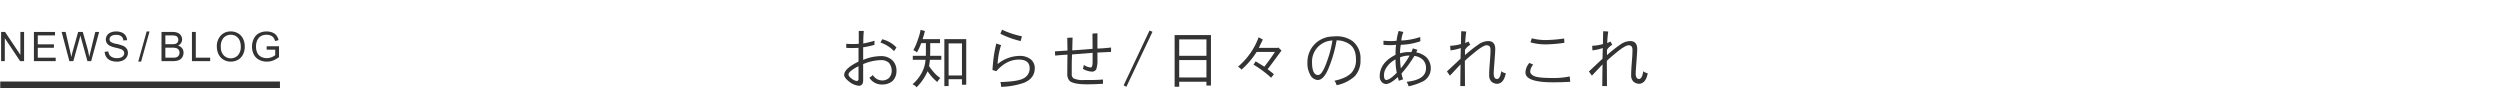 <svg xmlns="http://www.w3.org/2000/svg" width="736" height="26" viewBox="0 0 736 26"><title>news-and-blog-heading</title><g id="レイヤー_2" data-name="レイヤー 2"><g id="main"><path d="M.325,17.998V9.408h1.166L6.003,16.152V9.408H7.092V17.998h-1.166l-4.512-6.75v6.75Z" fill="#333"/><path d="M9.986,17.998V9.408h6.211v1.014H11.123v2.631h4.752v1.008h-4.752v2.924h5.273V17.998Z" fill="#333"/><path d="M20.426,17.998l-2.279-8.59h1.166L20.62,15.039q.211.885.363,1.758.328-1.377.387-1.588l1.635-5.801h1.371l1.23,4.348a23.036,23.036,0,0,1,.668,3.041q.164-.814.428-1.869l1.348-5.52h1.143L26.837,17.998h-1.096l-1.811-6.545q-.229-.82-.27-1.008-.135.592-.252,1.008L21.587,17.998Z" fill="#333"/><path d="M30.826,15.238l1.072-.094a2.368,2.368,0,0,0,.354,1.058,1.935,1.935,0,0,0,.864.668,3.273,3.273,0,0,0,1.318.255,3.159,3.159,0,0,0,1.148-.193,1.593,1.593,0,0,0,.741-.53A1.23,1.23,0,0,0,36.568,15.666a1.118,1.118,0,0,0-.234-.706,1.736,1.736,0,0,0-.773-.507,15.117,15.117,0,0,0-1.529-.419,7.814,7.814,0,0,1-1.658-.536,2.325,2.325,0,0,1-.917-.8,1.96,1.96,0,0,1-.302-1.069,2.183,2.183,0,0,1,.369-1.216,2.286,2.286,0,0,1,1.078-.858,4.09,4.09,0,0,1,1.576-.293,4.306,4.306,0,0,1,1.685.308,2.43,2.43,0,0,1,1.122.905,2.6,2.6,0,0,1,.422,1.354l-1.09.082a1.758,1.758,0,0,0-.595-1.23,2.315,2.315,0,0,0-1.497-.416,2.402,2.402,0,0,0-1.503.378,1.133,1.133,0,0,0-.472.911.977.977,0,0,0,.334.762,4.526,4.526,0,0,0,1.714.612,11.336,11.336,0,0,1,1.901.548,2.604,2.604,0,0,1,1.107.876,2.134,2.134,0,0,1,.357,1.222,2.336,2.336,0,0,1-.393,1.292,2.585,2.585,0,0,1-1.128.943,3.93,3.93,0,0,1-1.655.337,4.942,4.942,0,0,1-1.954-.34,2.737,2.737,0,0,1-1.236-1.022A2.899,2.899,0,0,1,30.826,15.238Z" fill="#333"/><path d="M40.69,18.145l2.49-8.883h.844l-2.484,8.883Z" fill="#333"/><path d="M47.544,17.998V9.408h3.223a3.989,3.989,0,0,1,1.579.261,2.03,2.03,0,0,1,.932.803,2.116,2.116,0,0,1,.337,1.134,1.948,1.948,0,0,1-.299,1.037,2.134,2.134,0,0,1-.902.785,2.244,2.244,0,0,1,1.198.779,2.087,2.087,0,0,1,.419,1.301,2.509,2.509,0,0,1-.255,1.122,2.172,2.172,0,0,1-.63.8,2.629,2.629,0,0,1-.94.425A5.72,5.72,0,0,1,50.819,17.998Zm1.137-4.98h1.857a4.145,4.145,0,0,0,1.084-.1,1.205,1.205,0,0,0,.653-.428,1.232,1.232,0,0,0,.22-.75,1.381,1.381,0,0,0-.205-.753,1.038,1.038,0,0,0-.586-.445,4.894,4.894,0,0,0-1.307-.12h-1.717Zm0,3.967H50.819a4.923,4.923,0,0,0,.773-.041,1.853,1.853,0,0,0,.656-.234,1.244,1.244,0,0,0,.434-.478,1.495,1.495,0,0,0,.17-.724,1.427,1.427,0,0,0-.246-.835,1.298,1.298,0,0,0-.683-.498,4.232,4.232,0,0,0-1.257-.144H48.68Z" fill="#333"/><path d="M56.507,17.998V9.408h1.137v7.576h4.23V17.998Z" fill="#333"/><path d="M63.842,13.814a4.668,4.668,0,0,1,1.148-3.349,3.905,3.905,0,0,1,2.965-1.21,4.113,4.113,0,0,1,2.145.568,3.712,3.712,0,0,1,1.456,1.585,5.148,5.148,0,0,1,.501,2.306,5.061,5.061,0,0,1-.527,2.338,3.6,3.6,0,0,1-1.494,1.562,4.269,4.269,0,0,1-2.086.53,4.062,4.062,0,0,1-2.168-.586A3.771,3.771,0,0,1,64.335,15.959,4.848,4.848,0,0,1,63.842,13.814Zm1.172.018a3.441,3.441,0,0,0,.835,2.446,2.913,2.913,0,0,0,4.207-.009,3.648,3.648,0,0,0,.829-2.561,4.4,4.4,0,0,0-.354-1.831A2.724,2.724,0,0,0,69.494,10.665a2.812,2.812,0,0,0-1.532-.431,2.906,2.906,0,0,0-2.077.829A3.703,3.703,0,0,0,65.014,13.832Z" fill="#333"/><path d="M78.502,14.629V13.621l3.639-.006v3.188a6.425,6.425,0,0,1-1.729,1.005,5.127,5.127,0,0,1-1.828.337,4.878,4.878,0,0,1-2.3-.542,3.583,3.583,0,0,1-1.562-1.567,4.935,4.935,0,0,1-.527-2.291,5.316,5.316,0,0,1,.524-2.341A3.488,3.488,0,0,1,76.228,9.789a4.728,4.728,0,0,1,2.268-.527,4.493,4.493,0,0,1,1.685.302,2.793,2.793,0,0,1,1.181.841,3.73,3.73,0,0,1,.65,1.406l-1.025.281a3.174,3.174,0,0,0-.48-1.031,1.971,1.971,0,0,0-.82-.601,3.008,3.008,0,0,0-1.184-.226,3.485,3.485,0,0,0-1.348.237,2.515,2.515,0,0,0-.917.624,2.976,2.976,0,0,0-.542.85,4.495,4.495,0,0,0-.328,1.729,4.194,4.194,0,0,0,.396,1.922,2.531,2.531,0,0,0,1.151,1.148,3.565,3.565,0,0,0,1.605.375,3.814,3.814,0,0,0,1.441-.284A3.72,3.72,0,0,0,81.027,16.229V14.629Z" fill="#333"/><rect x="0.072" y="24" width="82.344" height="2" fill="#333"/><path d="M263.919,20.964a4.044,4.044,0,0,1-1.159,2.889,4.687,4.687,0,0,1-3.097,1.025,4.289,4.289,0,0,1-3.724-1.995,5.932,5.932,0,0,0,1.026-.798,3.227,3.227,0,0,0,2.831,1.597A2.9,2.9,0,0,0,261.715,22.959a3.064,3.064,0,0,0,.798-1.995,3.732,3.732,0,0,0-.798-2.451,3.343,3.343,0,0,0-2.375-.816,14.218,14.218,0,0,0-5.225,1.178v4.75q0,1.54-1.197,1.634a5.389,5.389,0,0,1-2.964-1.254q-1.406-1.121-1.425-1.919-.02-1.881,4.218-3.952V14.086q-1.216.057-1.919.058-.836,0-1.691-.058V12.89q.931.076,1.919.075.76,0,1.767-.075V9.108h1.482a36.608,36.608,0,0,0-.152,3.705q1.805-.362,3.287-.817v1.197a21.384,21.384,0,0,1-3.325.722v3.725a13.664,13.664,0,0,1,5.225-1.121,4.689,4.689,0,0,1,3.496,1.349A4.19,4.19,0,0,1,263.919,20.964Zm-11.172,2.299V19.482q-2.945,1.521-2.945,2.432,0,.57.95,1.254a3.265,3.265,0,0,0,1.482.685A.555.555,0,0,0,252.747,23.263Zm11.172-9.271-.722,1.064a9.684,9.684,0,0,0-3.99-2.527l.513-.969A8.386,8.386,0,0,1,263.919,13.991Z" fill="#333"/><path d="M271.025,8.767l1.273.38q-.342,1.349-.684,2.375h5.13v1.178h-2.888v2.318q0,.74-.038,1.405h3.306v1.179H273.761q-.096,1.025-.247,1.843a16.229,16.229,0,0,0,1.482,1.919,8.775,8.775,0,0,0,1.824,1.596,7.206,7.206,0,0,0-.893,1.178,13.443,13.443,0,0,1-2.033-2.052q-.456-.589-.817-1.102a15.244,15.244,0,0,1-3.23,4.712,3.201,3.201,0,0,0-1.197-.894,11.494,11.494,0,0,0,3.173-4.351,9.141,9.141,0,0,0,.646-2.85h-3.743V16.423h3.838q.019-.665.019-1.405V12.699h-1.387a14.995,14.995,0,0,1-1.273,2.755,2.356,2.356,0,0,0-1.045-.665,18.567,18.567,0,0,0,1.349-3.135A16.878,16.878,0,0,0,271.025,8.767Zm13.433,2.755V24.954h-1.254V23.32h-3.933V25.334h-1.254V11.521Zm-5.187,10.696h3.933V12.775h-3.933Z" fill="#333"/><path d="M304.635,20.015q.019,3.04-3.173,4.351a21.991,21.991,0,0,1-6.745,1.197,4.117,4.117,0,0,0-.209-1.406q4.94-.152,6.574-.969a3.275,3.275,0,0,0,2.052-3.06q0-2.584-3.173-2.584-3.648,0-6.65,3.42l-1.121-.36q0-.381.152-1.995a37.597,37.597,0,0,1,.969-5.795l1.406.475a21.392,21.392,0,0,0-1.026,5.586,10.281,10.281,0,0,1,6.422-2.413,5.075,5.075,0,0,1,3.268.95A3.26,3.26,0,0,1,304.635,20.015Zm-3.781-9.329-.361,1.405a25.621,25.621,0,0,1-5.985-2.166l.494-1.178A25.608,25.608,0,0,0,300.855,10.686Z" fill="#333"/><path d="M327.094,15.283l-4.009.19v2.014a7.981,7.981,0,0,1-.361,2.964,1.516,1.516,0,0,1-1.178.646,6.172,6.172,0,0,1-2.736-.817,9.398,9.398,0,0,0,.266-1.178,3.981,3.981,0,0,0,2.09.76q.494-.057.494-1.729v-2.584l-6.042.476q-.095,1.729-.095,3.667v2.09a1.546,1.546,0,0,0,.475,1.254,6.161,6.161,0,0,0,3.173.513h2.489q1.045,0,3.059-.133v1.254q-2.964.171-5.111.152-3.724-.057-4.75-1.045a3.002,3.002,0,0,1-.646-2.147q0-2.603.057-5.548-2.167.133-3.629.285l-.057-1.254,3.686-.229q-.057-2.811-.057-3.762l1.558-.057q0,.152-.038,1.216-.039,1.425-.057,2.546,2.755-.171,5.985-.456,0-.627-.038-4.484l1.463-.095v4.503q1.596-.038,4.009-.304Z" fill="#333"/><path d="M339.292,9.355l-7.695,16.207-.798-.456,7.619-16.112Z" fill="#333"/><path d="M356.506,10.324V25.183h-1.33V24.062h-8.018V25.543h-1.349V10.324Zm-9.348,6.099h8.018v-4.825h-8.018Zm0,6.385h8.018V17.677h-8.018Z" fill="#333"/><path d="M377.273,14.884q-3.705,5.055-4.085,5.491.969.722,1.862,1.482l-.836,1.025a30.393,30.393,0,0,0-5.168-3.838l.589-.969q.229.076,2.584,1.558,1.54-1.938,3.135-4.351h-5.396a24.137,24.137,0,0,1-4.465,5.225,3.268,3.268,0,0,0-1.026-.874,20.624,20.624,0,0,0,6.08-8.664l1.235.685q-.38.76-1.178,2.432h5.548l.209-.095Z" fill="#333"/><path d="M400.528,17.544a6.719,6.719,0,0,1-1.691,4.902,11.169,11.169,0,0,1-5.339,2.641,3.641,3.641,0,0,0-.646-1.311q3.705-.798,5.168-2.508a5.564,5.564,0,0,0,1.178-3.725q0-3.192-1.843-4.483a6.587,6.587,0,0,0-3.857-1.179,37.519,37.519,0,0,1-2.451,8.398q-1.387,3.268-3.097,3.268a2.643,2.643,0,0,1-2.223-1.539,6.731,6.731,0,0,1-.817-3.553,7.558,7.558,0,0,1,2.318-5.643,7.685,7.685,0,0,1,5.035-2.071q.95-.057,1.007-.057a7.984,7.984,0,0,1,4.902,1.405A6.408,6.408,0,0,1,400.528,17.544Zm-8.265-5.624a6.228,6.228,0,0,0-6.004,6.309q0,3.857,1.786,3.856,1.254,0,2.717-4.294A29.987,29.987,0,0,0,392.263,11.92Z" fill="#333"/><path d="M421.22,20.224a4.287,4.287,0,0,1-2.242,3.704,18.058,18.058,0,0,1-4.275,1.482,6.336,6.336,0,0,0-.589-1.33q5.719-.589,5.7-3.99a3.444,3.444,0,0,0-.969-2.546,4.462,4.462,0,0,0-2.451-1.083,33.984,33.984,0,0,1-3.781,5.168,7.108,7.108,0,0,0,.475,1.71l-1.292.438-.266-1.103q-2.109,1.978-3.496,2.071a1.956,1.956,0,0,1-1.178-.513,2.414,2.414,0,0,1-.665-1.786q0-3.971,4.655-6.309a22.242,22.242,0,0,1,.152-2.944,16.373,16.373,0,0,1-1.843.095q-.798,0-1.862-.095V11.996q1.311.095,2.299.095a13.477,13.477,0,0,0,1.558-.095,15.664,15.664,0,0,1,.608-2.888l1.406.304a7.443,7.443,0,0,0-.608,2.508,19.315,19.315,0,0,0,5.548-1.025l.057,1.254a19.617,19.617,0,0,1-5.757,1.045,11.411,11.411,0,0,0-.228,2.508,9.653,9.653,0,0,1,2.66-.38h.684l.437-1.083,1.349.437-.38.741a6.121,6.121,0,0,1,2.964,1.406A4.566,4.566,0,0,1,421.22,20.224Zm-10.013,1.196a18.321,18.321,0,0,1-.361-3.933,6.991,6.991,0,0,0-2.888,2.736,3.865,3.865,0,0,0-.513,1.994q0,1.274.684,1.33Q409.193,23.491,411.207,21.42ZM414.988,16.366a7.277,7.277,0,0,0-2.812.513,24.265,24.265,0,0,0,.228,3.249A26.377,26.377,0,0,0,414.988,16.366Z" fill="#333"/><path d="M443.298,21.553q-.57,3.06-2.584,3.116a2.633,2.633,0,0,1-1.653-.665,2.604,2.604,0,0,1-.646-1.919q0-1.254.133-2.964l.019-.247q.266-3.192.228-4.351-.038-1.197-1.14-1.197-.969,0-3.591,2.147-2.052,1.671-2.812,2.45l.038,7.41H429.903l.076-6.384-3.116,3.325L425.97,21.04l4.009-3.762.076-3.135a14.104,14.104,0,0,1-3.04.684l-.076-1.349a12.935,12.935,0,0,0,3.173-.514q0-1.881.076-3.78l1.482.095a26.749,26.749,0,0,0-.304,3.401l.969-.456.513.969a4.382,4.382,0,0,0-1.558,1.481v1.559a39.805,39.805,0,0,1,4.009-3.173,5.179,5.179,0,0,1,2.812-.97q2.09,0,2.09,2.375,0,.722-.228,3.667-.228,2.946-.228,3.496,0,1.578.969,1.634.95-.056,1.254-2.299A2.636,2.636,0,0,0,443.298,21.553Z" fill="#333"/><path d="M462.278,24.08q-2.678.152-5.13.152-8.056,0-8.056-2.907a4.444,4.444,0,0,1,1.178-2.812l1.121.532A3.144,3.144,0,0,0,450.499,21.04q0,.798,1.102,1.33,1.216.589,5.282.589a22.764,22.764,0,0,0,5.244-.456Zm-1.729-11.476a42.142,42.142,0,0,1-5.073.456,16.42,16.42,0,0,1-4.902-.59l.38-1.196a16.003,16.003,0,0,0,4.142.513,40.531,40.531,0,0,0,5.396-.456Z" fill="#333"/><path d="M485.097,21.553q-.57,3.06-2.584,3.116a2.633,2.633,0,0,1-1.653-.665,2.604,2.604,0,0,1-.646-1.919q0-1.254.133-2.964l.019-.247q.266-3.192.228-4.351-.038-1.197-1.14-1.197-.969,0-3.591,2.147-2.052,1.671-2.812,2.45l.038,7.41H471.703l.076-6.384-3.116,3.325L467.77,21.04l4.009-3.762.076-3.135a14.104,14.104,0,0,1-3.04.684l-.076-1.349a12.935,12.935,0,0,0,3.173-.514q0-1.881.076-3.78l1.482.095a26.749,26.749,0,0,0-.304,3.401l.969-.456.513.969a4.382,4.382,0,0,0-1.558,1.481v1.559a39.805,39.805,0,0,1,4.009-3.173,5.179,5.179,0,0,1,2.812-.97q2.09,0,2.09,2.375,0,.722-.228,3.667-.228,2.946-.228,3.496,0,1.578.969,1.634.95-.056,1.254-2.299A2.636,2.636,0,0,0,485.097,21.553Z" fill="#333"/></g><g id="レイヤー_10" data-name="レイヤー 10"><rect width="736" height="26" fill="none"/></g></g></svg>